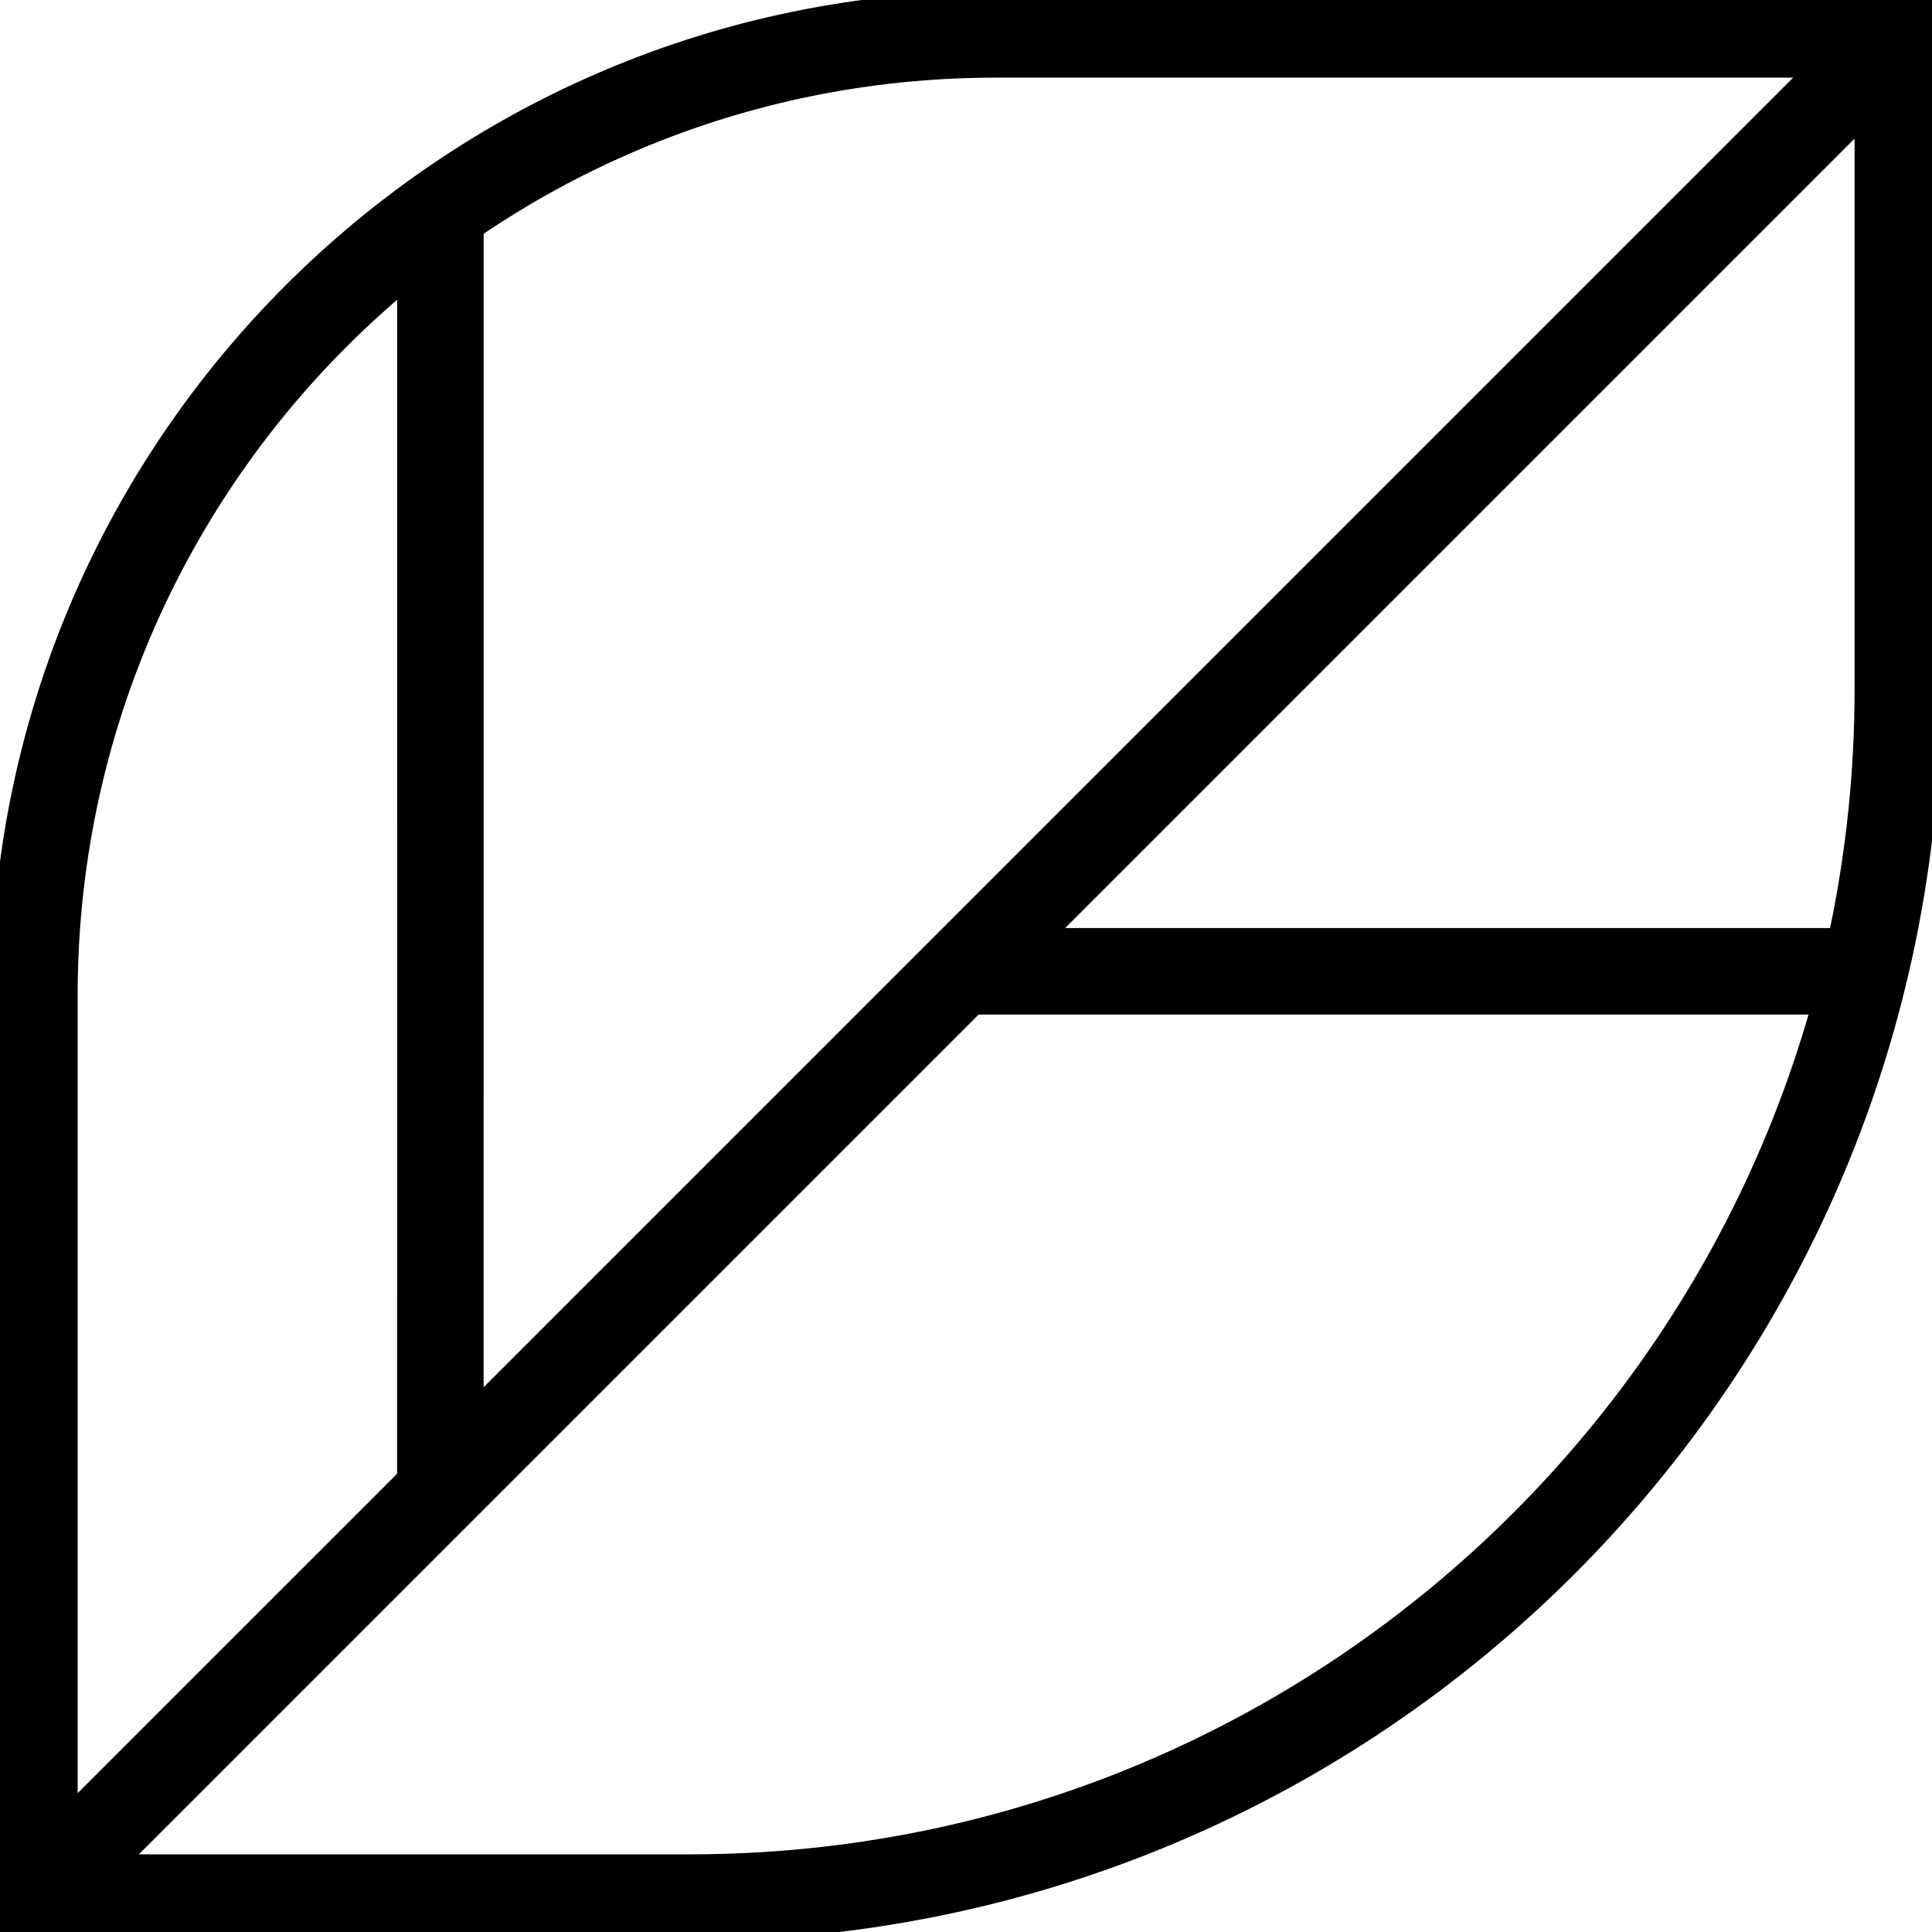 <svg width="67" height="67" viewBox="0 0 67 67" fill="none" xmlns="http://www.w3.org/2000/svg">
<g clip-path="url(#clip0_440_2770)">
<path d="M34.526 1.193H65.815V23.909C65.815 47.037 47.037 65.807 23.916 65.807H1.193V34.518C1.193 16.13 16.13 1.193 34.526 1.193Z" stroke="black" stroke-width="3" stroke-miterlimit="10"/>
<path d="M1.193 65.807L15.271 51.73L65.807 1.193" stroke="black" stroke-width="3" stroke-miterlimit="10"/>
<path d="M15.273 7.953L15.271 51.729" stroke="black" stroke-width="3" stroke-miterlimit="10"/>
<path d="M64.024 33.684H33.316" stroke="black" stroke-width="3" stroke-miterlimit="10"/>
</g>
<defs>
<clipPath id="clip0_440_2770">
<rect width="67" height="67" fill="white"/>
</clipPath>
</defs>
</svg>
